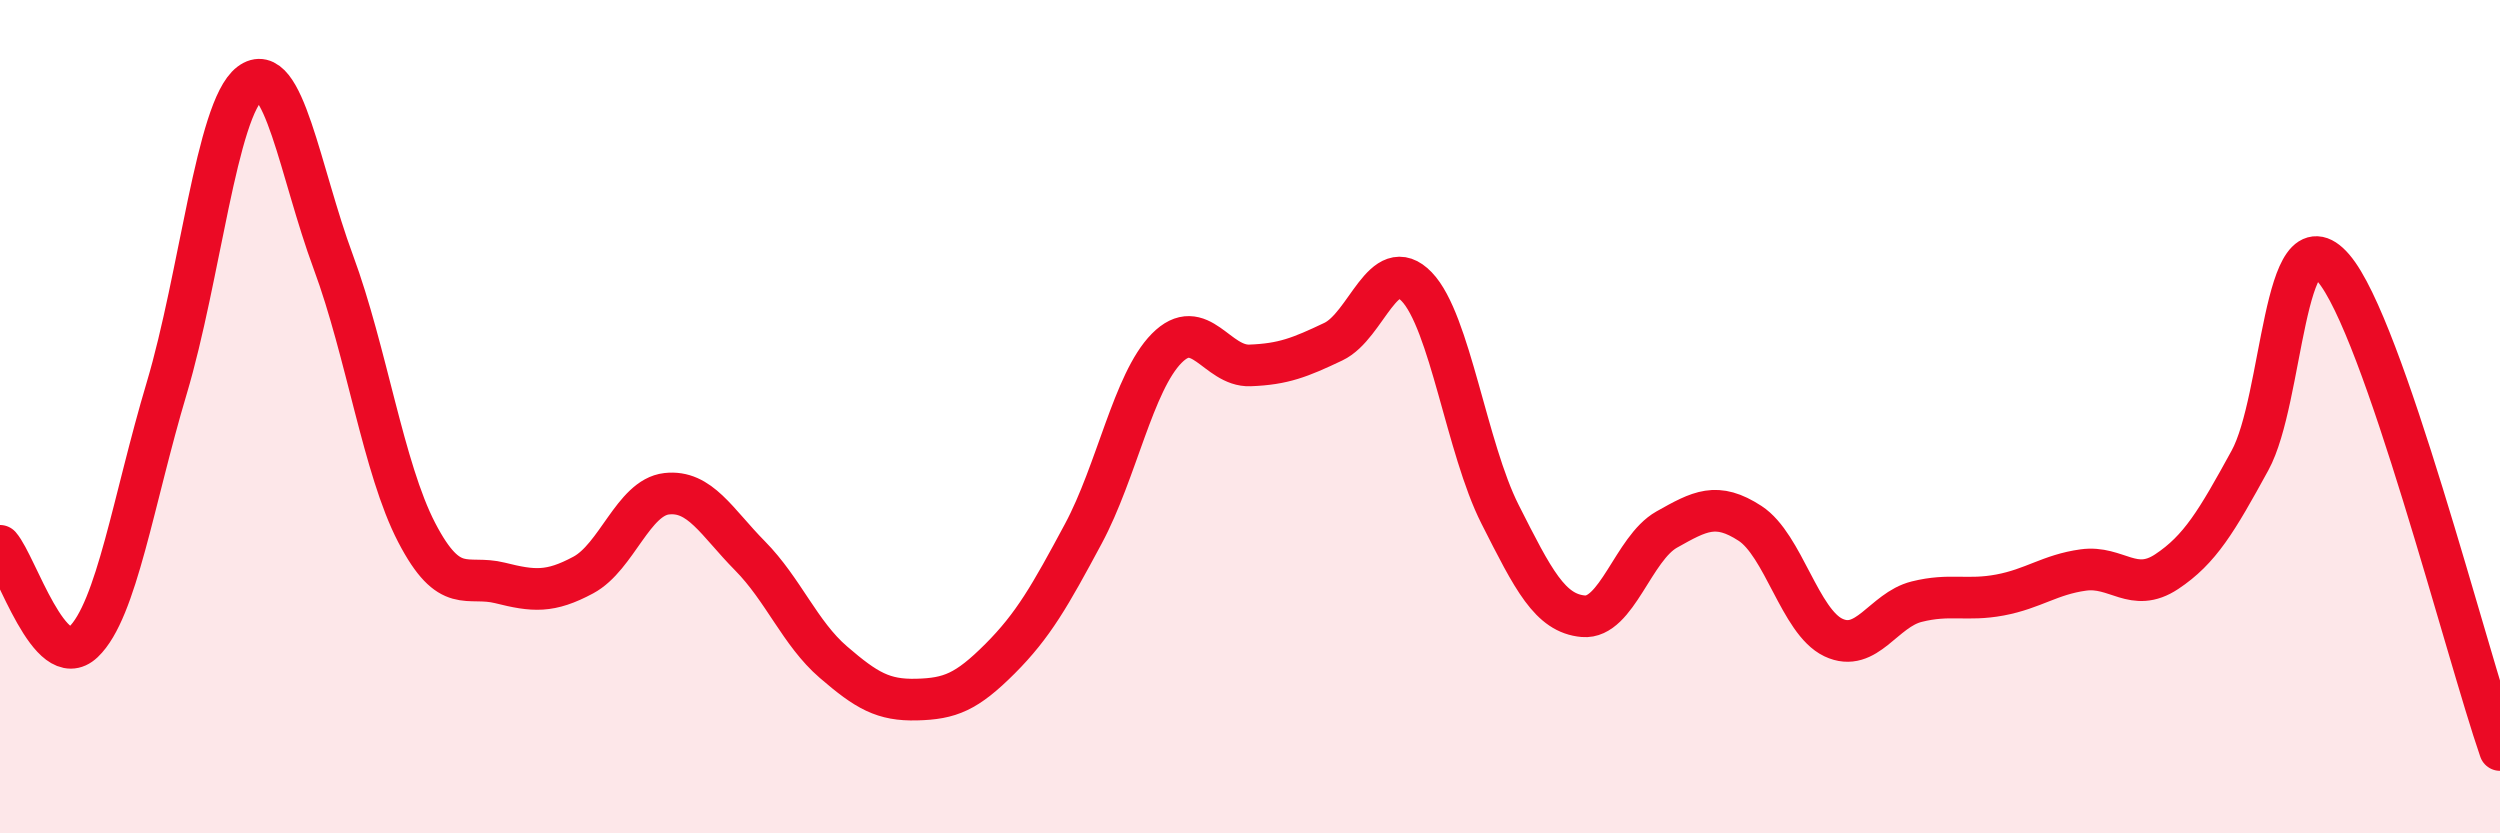 
    <svg width="60" height="20" viewBox="0 0 60 20" xmlns="http://www.w3.org/2000/svg">
      <path
        d="M 0,13.1 C 0.4,13.56 1.2,16.17 2,15.41 C 2.8,14.65 3.2,12 4,9.32 C 4.8,6.64 5.2,2.61 6,2 C 6.8,1.39 7.2,4.13 8,6.29 C 8.8,8.45 9.2,11.24 10,12.78 C 10.8,14.32 11.2,13.79 12,13.99 C 12.8,14.19 13.2,14.23 14,13.8 C 14.8,13.37 15.2,11.94 16,11.85 C 16.8,11.76 17.2,12.53 18,13.34 C 18.8,14.15 19.2,15.2 20,15.89 C 20.8,16.58 21.2,16.81 22,16.79 C 22.8,16.77 23.2,16.61 24,15.81 C 24.8,15.01 25.2,14.3 26,12.81 C 26.8,11.32 27.2,9.17 28,8.36 C 28.8,7.55 29.2,8.8 30,8.77 C 30.8,8.74 31.2,8.58 32,8.2 C 32.8,7.82 33.2,6.05 34,6.88 C 34.8,7.71 35.2,10.76 36,12.34 C 36.8,13.92 37.2,14.72 38,14.79 C 38.8,14.86 39.2,13.16 40,12.71 C 40.8,12.26 41.2,12.04 42,12.56 C 42.8,13.08 43.2,14.92 44,15.3 C 44.8,15.68 45.2,14.64 46,14.44 C 46.8,14.24 47.2,14.43 48,14.28 C 48.8,14.13 49.2,13.79 50,13.68 C 50.8,13.57 51.2,14.25 52,13.72 C 52.8,13.19 53.2,12.51 54,11.05 C 54.8,9.59 54.8,5.04 56,6.43 C 57.2,7.82 59.2,15.69 60,18L60 20L0 20Z"
        fill="#EB0A25"
        opacity="0.1"
        stroke-linecap="round"
        stroke-linejoin="round"
      />
      <path
        d="M 0,13.1 C 0.4,13.56 1.2,16.17 2,15.41 C 2.8,14.65 3.2,12 4,9.32 C 4.8,6.64 5.2,2.61 6,2 C 6.8,1.39 7.2,4.13 8,6.29 C 8.8,8.45 9.2,11.24 10,12.78 C 10.8,14.32 11.2,13.79 12,13.99 C 12.8,14.19 13.2,14.23 14,13.8 C 14.8,13.37 15.2,11.94 16,11.85 C 16.8,11.76 17.2,12.53 18,13.34 C 18.8,14.15 19.2,15.2 20,15.89 C 20.8,16.58 21.2,16.81 22,16.79 C 22.8,16.77 23.2,16.61 24,15.81 C 24.8,15.01 25.2,14.3 26,12.81 C 26.8,11.32 27.2,9.17 28,8.36 C 28.8,7.55 29.2,8.8 30,8.77 C 30.8,8.74 31.2,8.58 32,8.2 C 32.8,7.82 33.2,6.05 34,6.88 C 34.8,7.71 35.2,10.76 36,12.34 C 36.8,13.92 37.2,14.72 38,14.79 C 38.8,14.86 39.2,13.16 40,12.71 C 40.8,12.26 41.2,12.04 42,12.56 C 42.8,13.08 43.2,14.92 44,15.3 C 44.8,15.68 45.2,14.64 46,14.44 C 46.8,14.24 47.2,14.43 48,14.28 C 48.8,14.13 49.2,13.79 50,13.68 C 50.8,13.57 51.2,14.25 52,13.72 C 52.8,13.19 53.2,12.51 54,11.05 C 54.8,9.59 54.8,5.04 56,6.43 C 57.2,7.82 59.2,15.69 60,18"
        stroke="#EB0A25"
        stroke-width="1"
        fill="none"
        stroke-linecap="round"
        stroke-linejoin="round"
      />
    </svg>
  